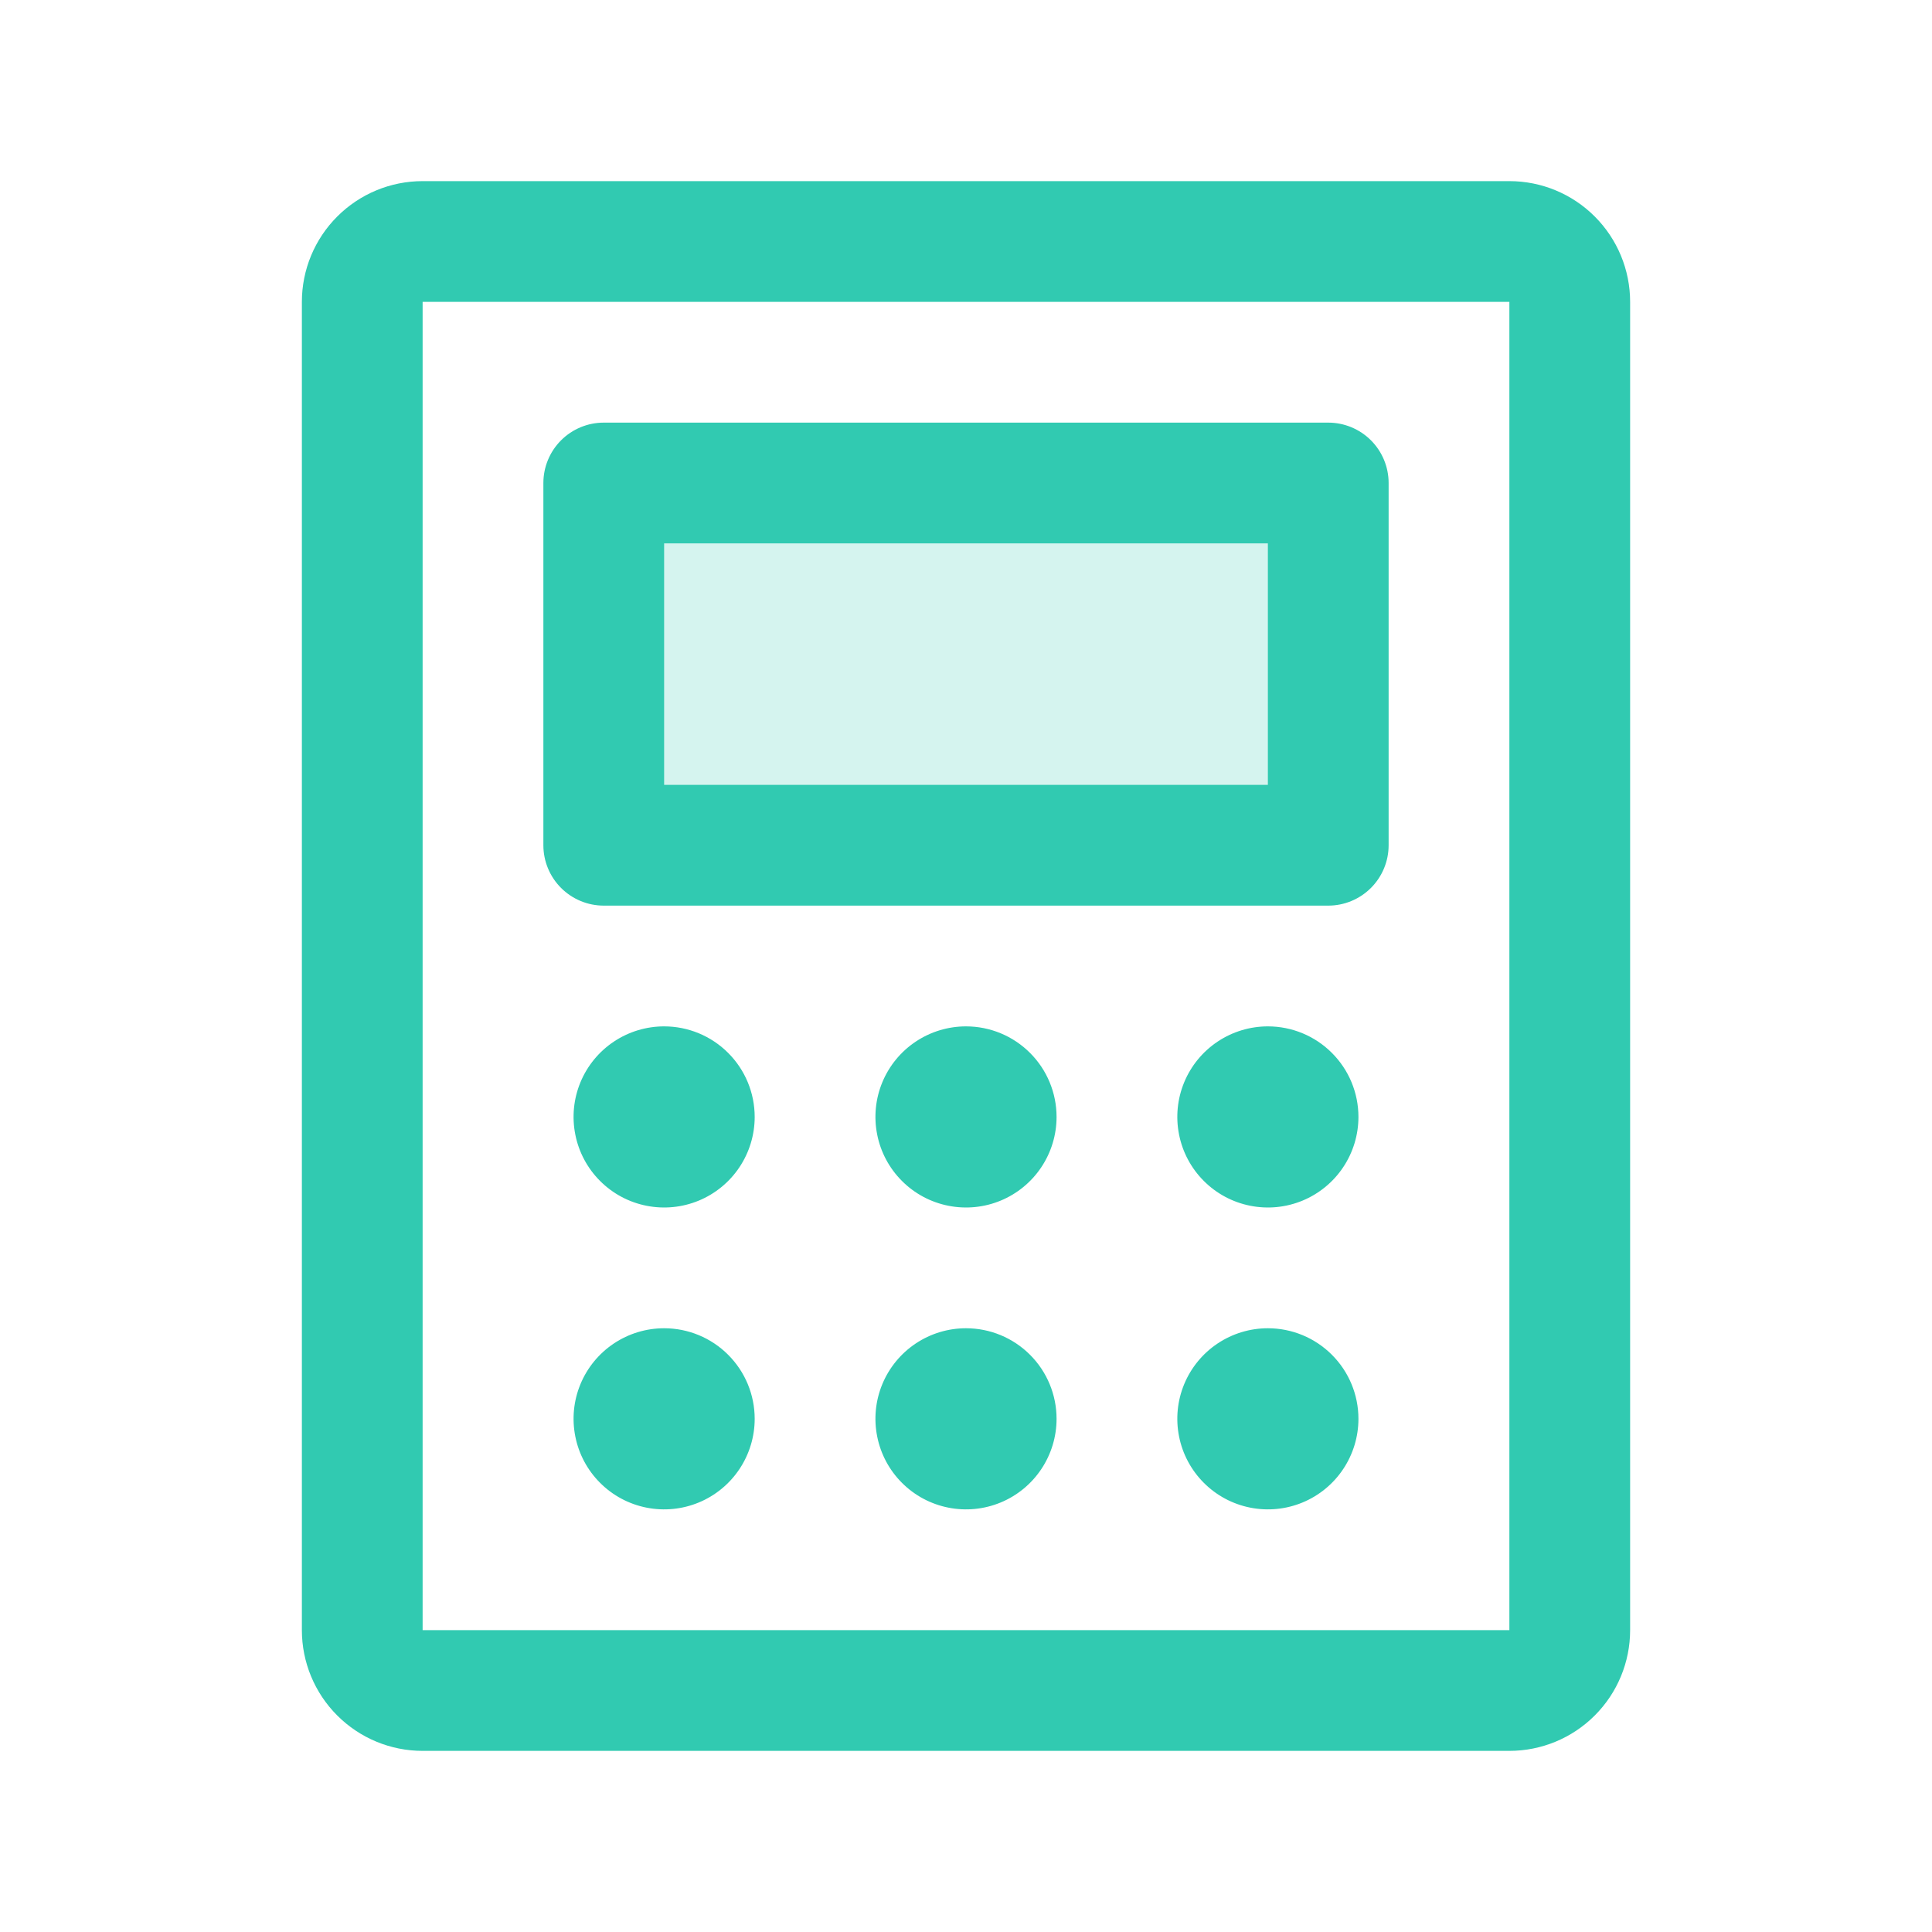 <svg width="64" height="64" viewBox="0 0 64 64" fill="none" xmlns="http://www.w3.org/2000/svg">
<path opacity="0.2" d="M44 16V28H20V16H44Z" fill="#31CAB1"/>
<path d="M20 30H44C44.53 30 45.039 29.789 45.414 29.414C45.789 29.039 46 28.53 46 28V16C46 15.47 45.789 14.961 45.414 14.586C45.039 14.211 44.53 14 44 14H20C19.47 14 18.961 14.211 18.586 14.586C18.211 14.961 18 15.47 18 16V28C18 28.53 18.211 29.039 18.586 29.414C18.961 29.789 19.47 30 20 30ZM22 18H42V26H22V18ZM50 6H14C12.939 6 11.922 6.421 11.172 7.172C10.421 7.922 10 8.939 10 10V54C10 55.061 10.421 56.078 11.172 56.828C11.922 57.579 12.939 58 14 58H50C51.061 58 52.078 57.579 52.828 56.828C53.579 56.078 54 55.061 54 54V10C54 8.939 53.579 7.922 52.828 7.172C52.078 6.421 51.061 6 50 6ZM50 54H14V10H50V54ZM25 37C25 37.593 24.824 38.173 24.494 38.667C24.165 39.16 23.696 39.545 23.148 39.772C22.6 39.999 21.997 40.058 21.415 39.942C20.833 39.827 20.298 39.541 19.879 39.121C19.459 38.702 19.173 38.167 19.058 37.585C18.942 37.003 19.001 36.4 19.228 35.852C19.455 35.304 19.84 34.835 20.333 34.506C20.827 34.176 21.407 34 22 34C22.796 34 23.559 34.316 24.121 34.879C24.684 35.441 25 36.204 25 37ZM35 37C35 37.593 34.824 38.173 34.494 38.667C34.165 39.16 33.696 39.545 33.148 39.772C32.6 39.999 31.997 40.058 31.415 39.942C30.833 39.827 30.298 39.541 29.879 39.121C29.459 38.702 29.173 38.167 29.058 37.585C28.942 37.003 29.001 36.4 29.228 35.852C29.455 35.304 29.84 34.835 30.333 34.506C30.827 34.176 31.407 34 32 34C32.796 34 33.559 34.316 34.121 34.879C34.684 35.441 35 36.204 35 37ZM45 37C45 37.593 44.824 38.173 44.494 38.667C44.165 39.16 43.696 39.545 43.148 39.772C42.6 39.999 41.997 40.058 41.415 39.942C40.833 39.827 40.298 39.541 39.879 39.121C39.459 38.702 39.173 38.167 39.058 37.585C38.942 37.003 39.001 36.4 39.228 35.852C39.455 35.304 39.84 34.835 40.333 34.506C40.827 34.176 41.407 34 42 34C42.796 34 43.559 34.316 44.121 34.879C44.684 35.441 45 36.204 45 37ZM25 47C25 47.593 24.824 48.173 24.494 48.667C24.165 49.16 23.696 49.545 23.148 49.772C22.6 49.999 21.997 50.058 21.415 49.942C20.833 49.827 20.298 49.541 19.879 49.121C19.459 48.702 19.173 48.167 19.058 47.585C18.942 47.003 19.001 46.4 19.228 45.852C19.455 45.304 19.84 44.835 20.333 44.506C20.827 44.176 21.407 44 22 44C22.796 44 23.559 44.316 24.121 44.879C24.684 45.441 25 46.204 25 47ZM35 47C35 47.593 34.824 48.173 34.494 48.667C34.165 49.16 33.696 49.545 33.148 49.772C32.6 49.999 31.997 50.058 31.415 49.942C30.833 49.827 30.298 49.541 29.879 49.121C29.459 48.702 29.173 48.167 29.058 47.585C28.942 47.003 29.001 46.4 29.228 45.852C29.455 45.304 29.84 44.835 30.333 44.506C30.827 44.176 31.407 44 32 44C32.796 44 33.559 44.316 34.121 44.879C34.684 45.441 35 46.204 35 47ZM45 47C45 47.593 44.824 48.173 44.494 48.667C44.165 49.16 43.696 49.545 43.148 49.772C42.6 49.999 41.997 50.058 41.415 49.942C40.833 49.827 40.298 49.541 39.879 49.121C39.459 48.702 39.173 48.167 39.058 47.585C38.942 47.003 39.001 46.4 39.228 45.852C39.455 45.304 39.84 44.835 40.333 44.506C40.827 44.176 41.407 44 42 44C42.796 44 43.559 44.316 44.121 44.879C44.684 45.441 45 46.204 45 47Z" fill="#31CAB1"/>
</svg>
